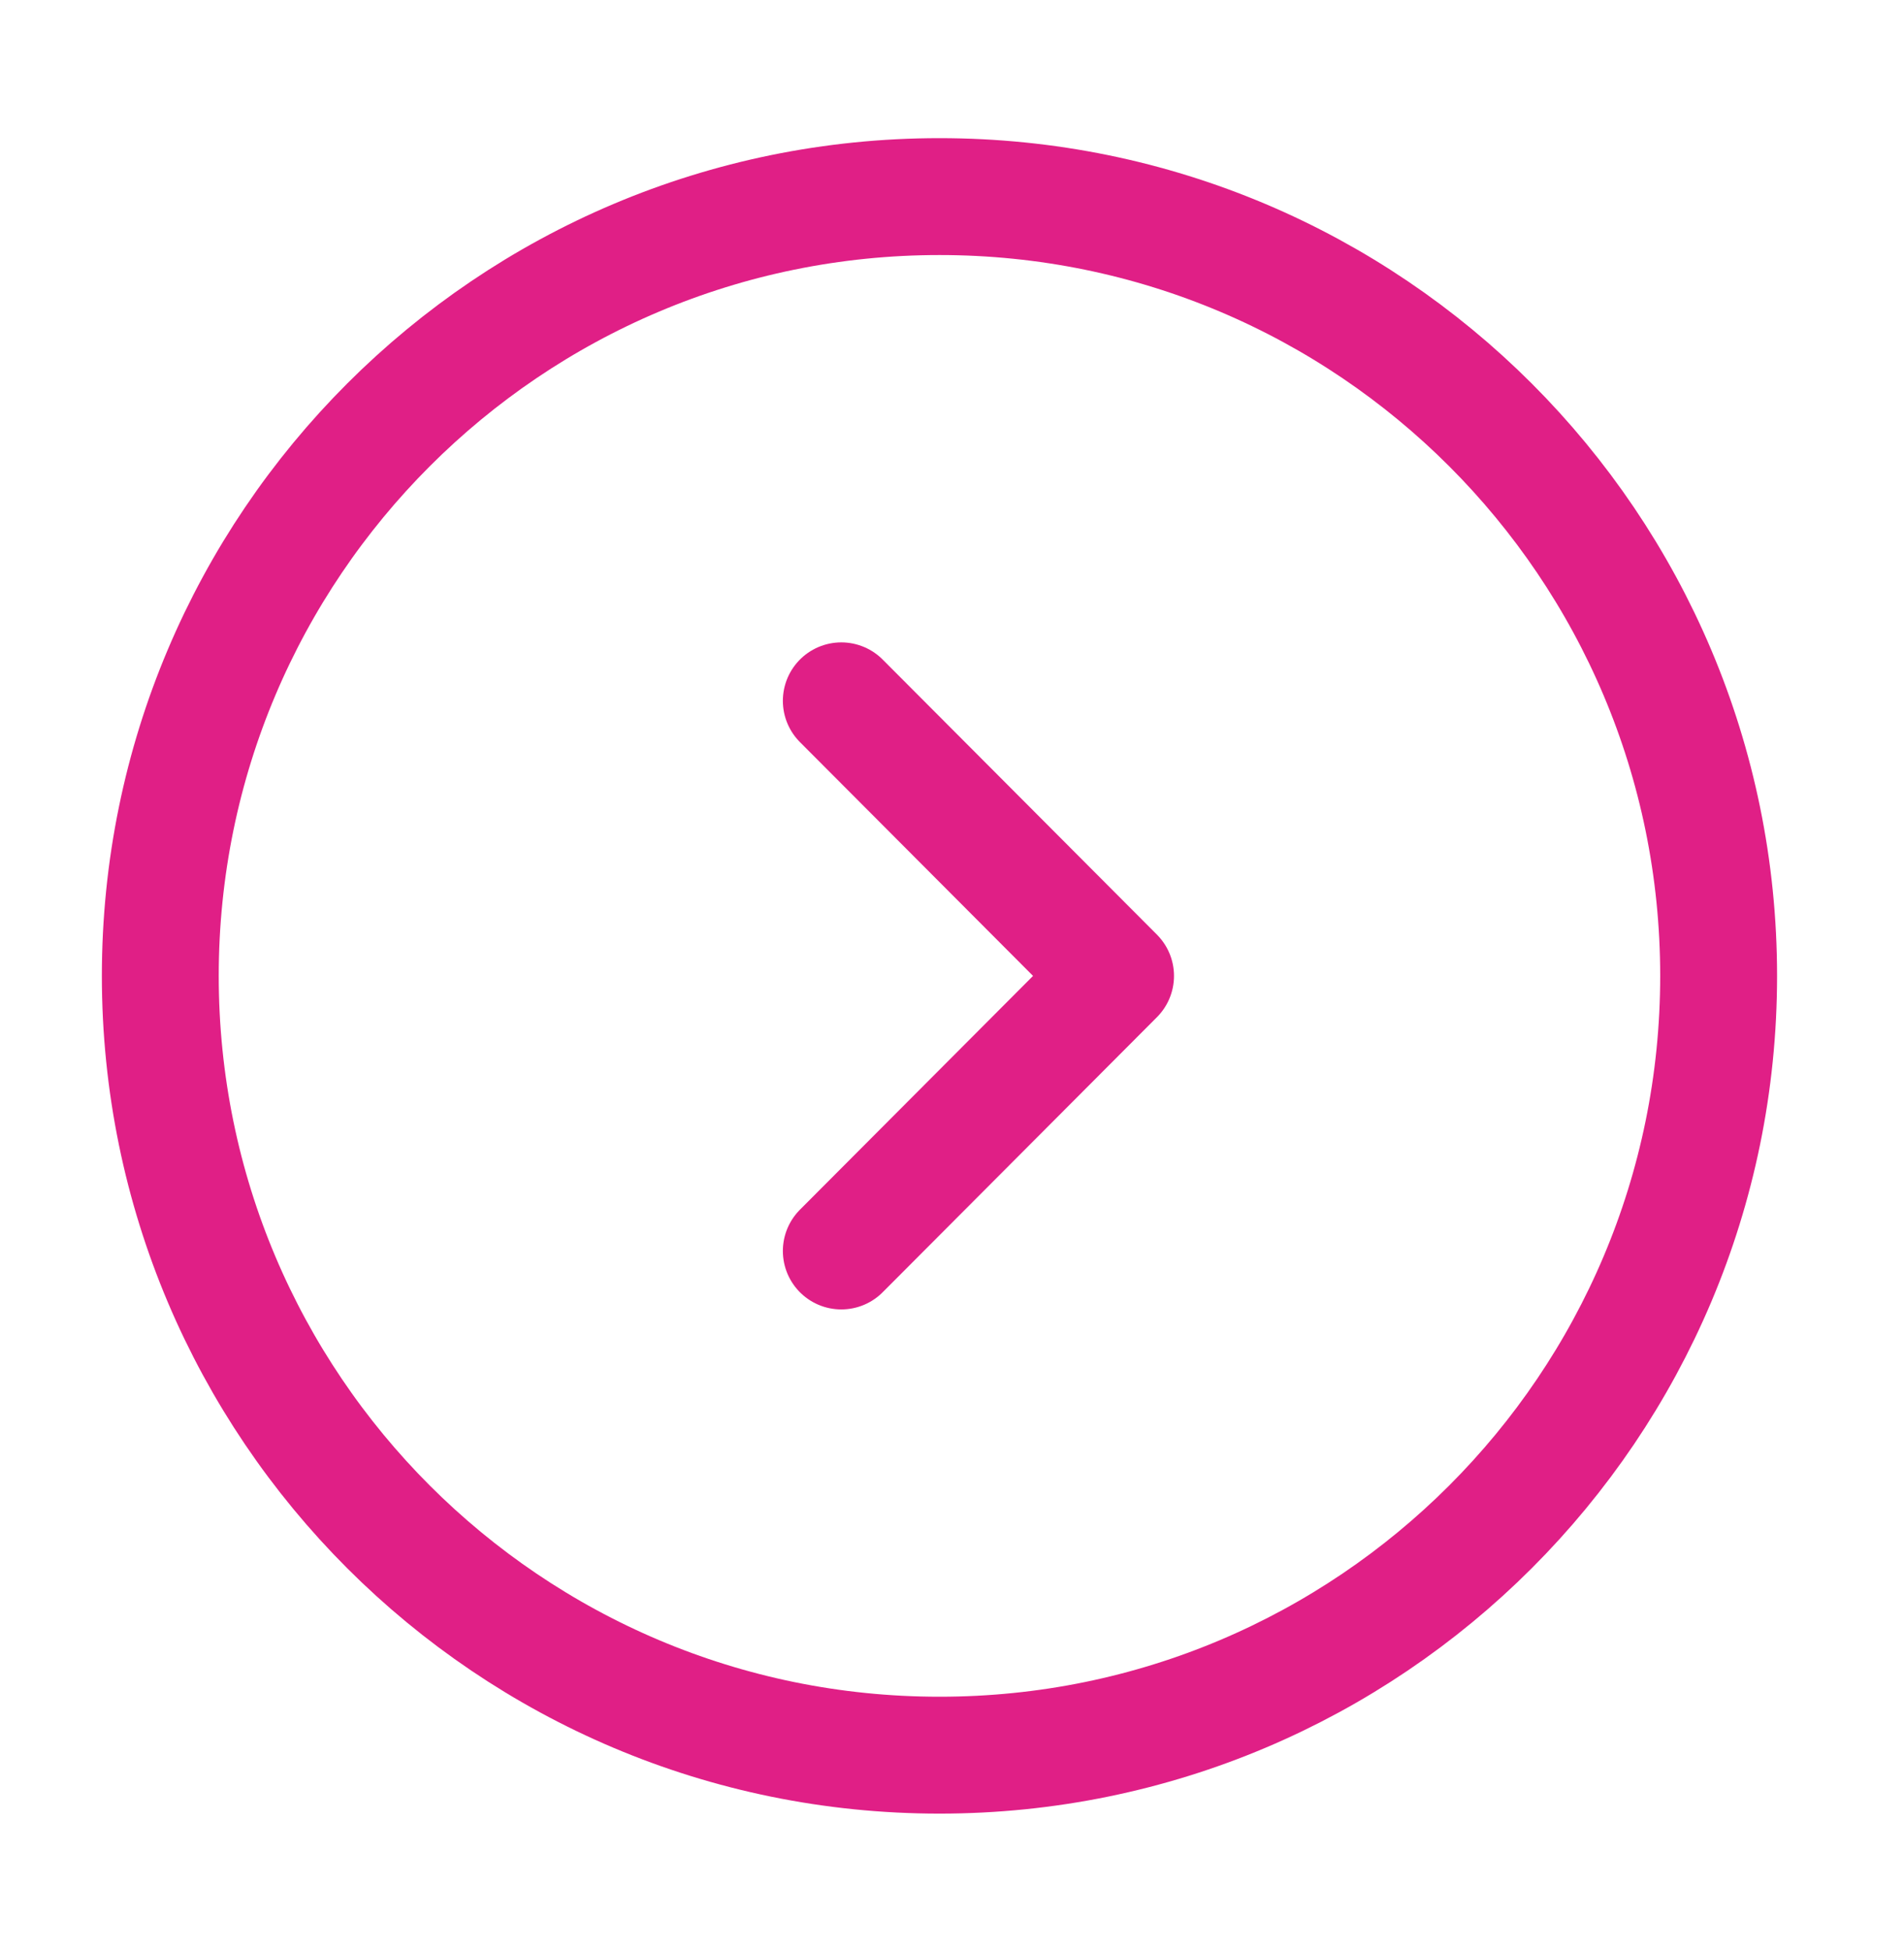 <svg width="42" height="43" viewBox="0 0 42 43" fill="none" xmlns="http://www.w3.org/2000/svg">
<path d="M20.724 38.711C30.216 38.711 37.911 31.016 37.911 21.524C37.911 12.031 30.216 4.336 20.724 4.336C11.232 4.336 3.536 12.031 3.536 21.524C3.536 31.016 11.232 38.711 20.724 38.711Z" stroke="#E01F86" stroke-width="2.578" stroke-miterlimit="10" stroke-linecap="round" stroke-linejoin="round"/>
<path d="M18.558 27.591L24.608 21.524L18.558 15.457" stroke="#E01F86" stroke-width="2.578" stroke-linecap="round" stroke-linejoin="round"/>
</svg>
